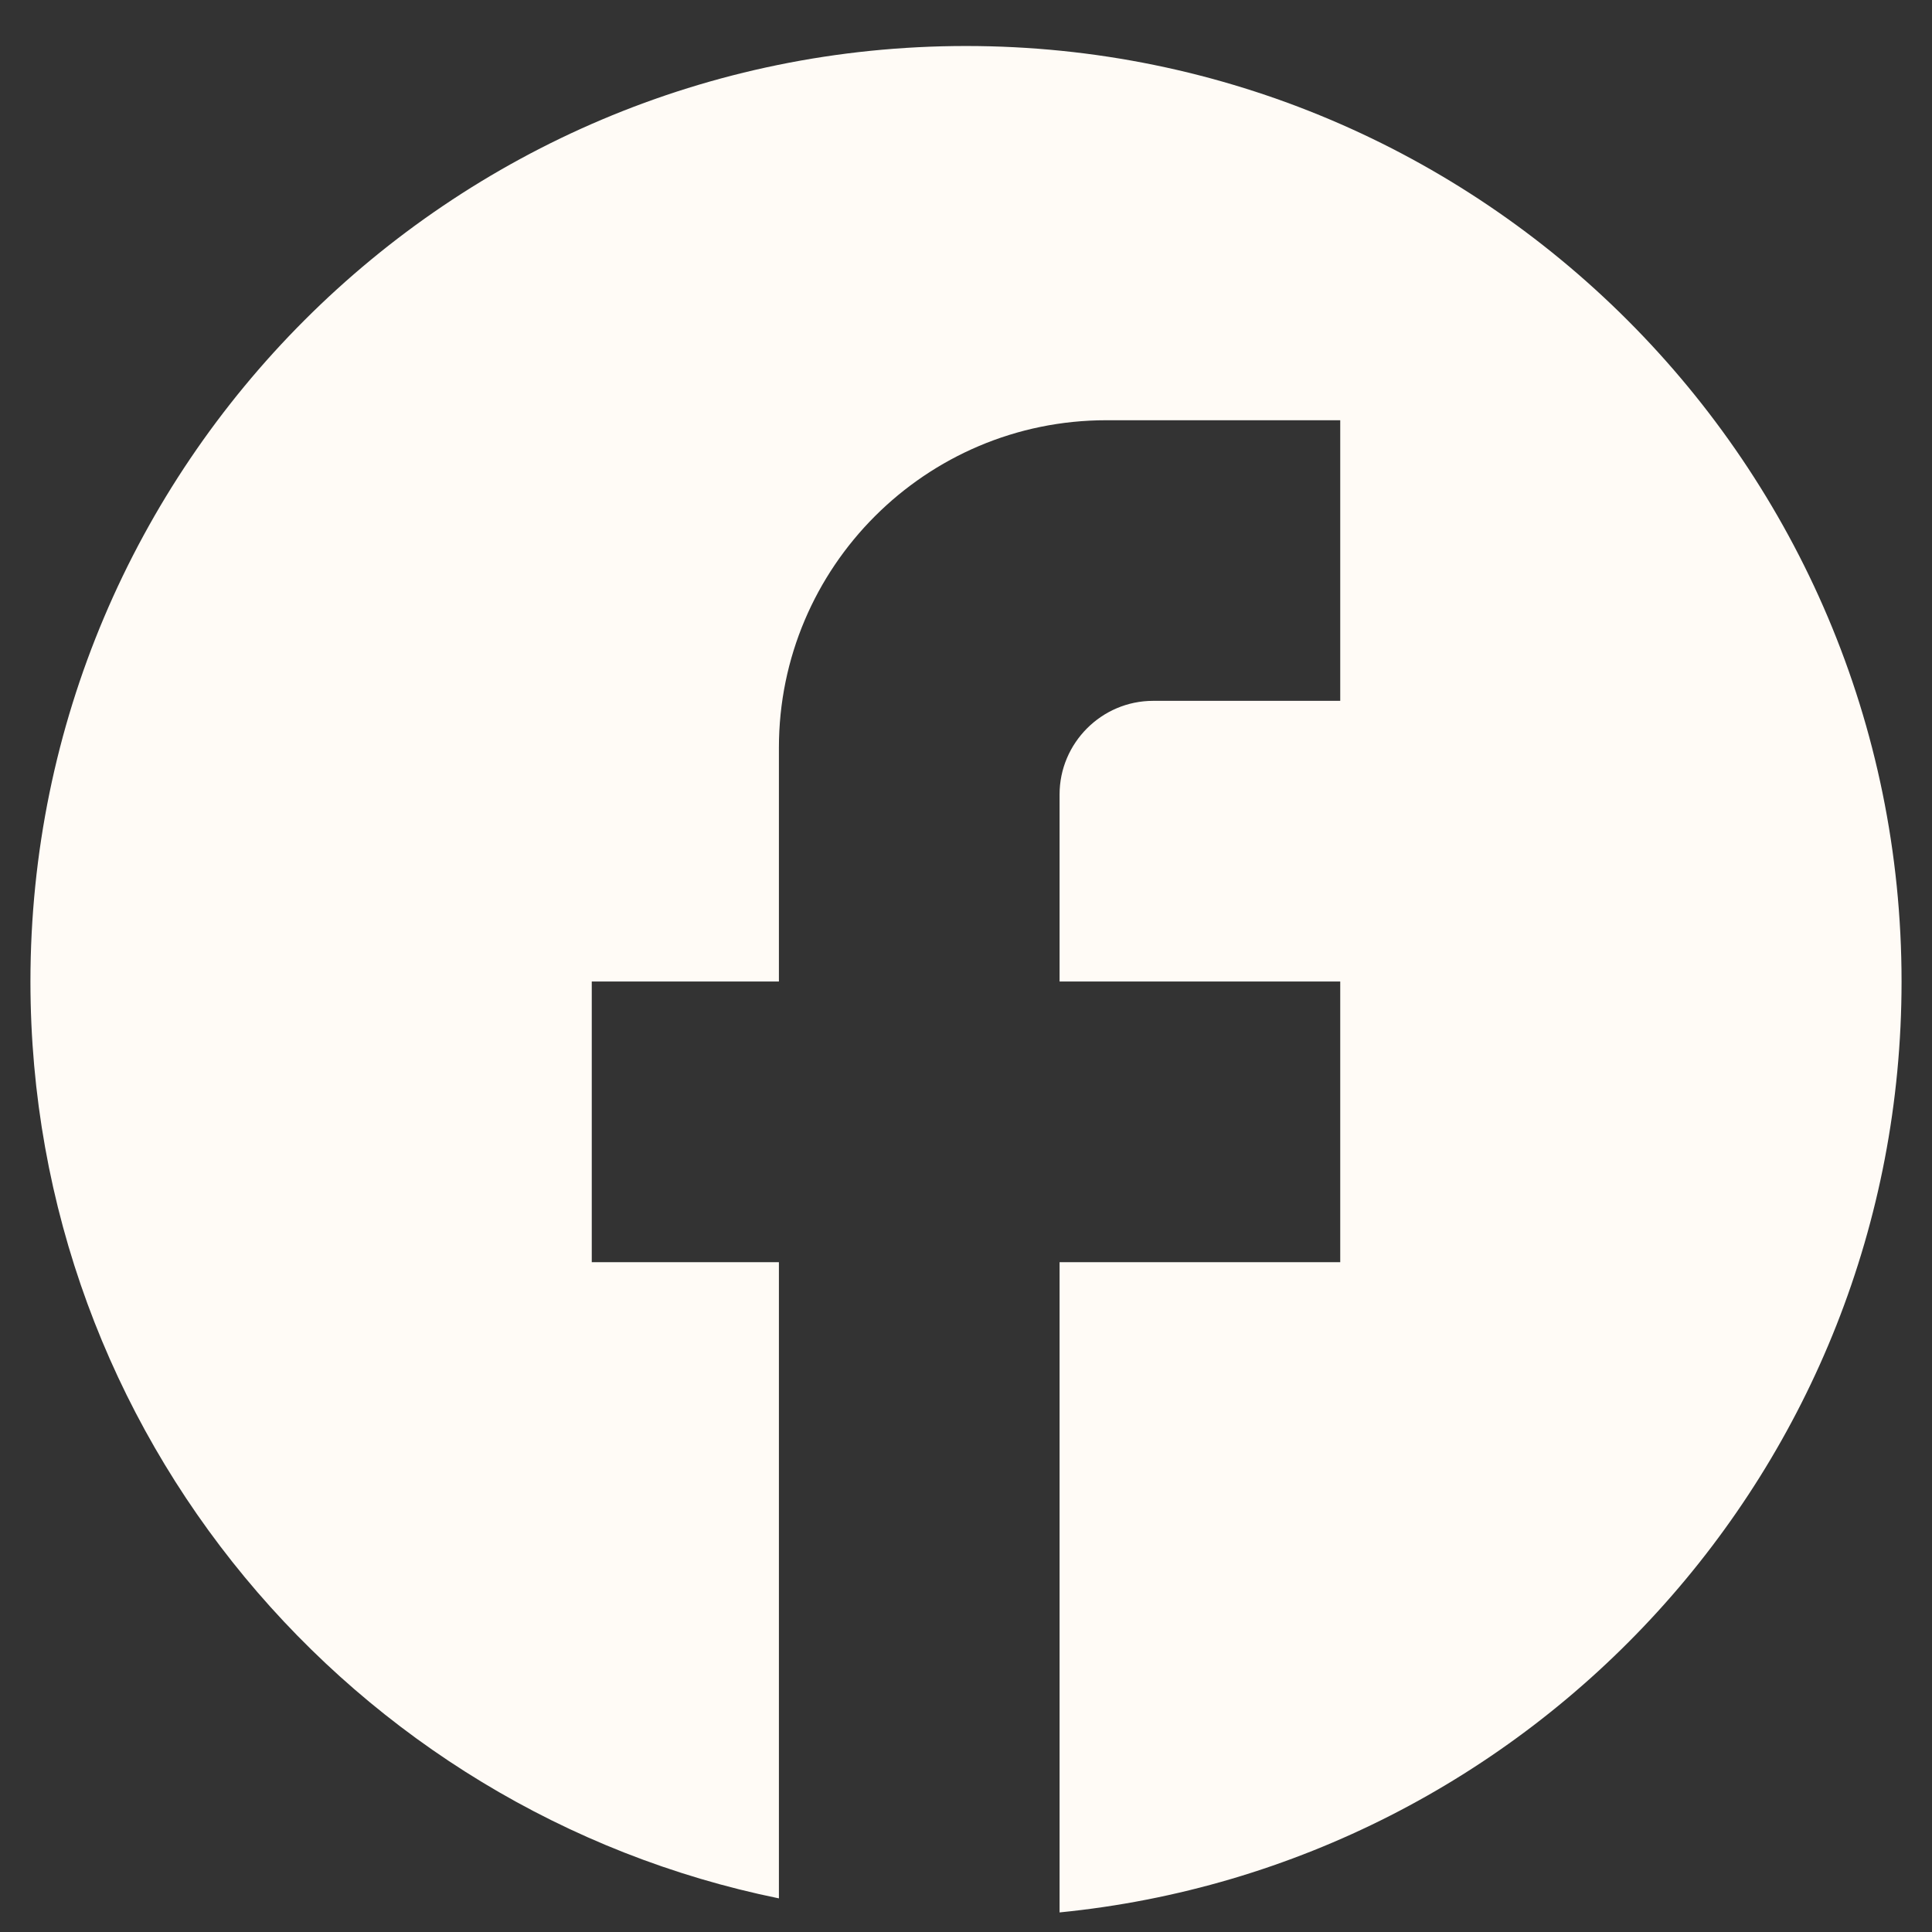 <svg width="37" height="37" viewBox="0 0 37 37" fill="none" xmlns="http://www.w3.org/2000/svg">
<rect x="0" y="0" width="37" height="37" fill="#333333" stroke="none"/>
<path d="M36.417 18.797C36.417 8.908 28.39 0.881 18.5 0.881C8.61 0.881 0.583 8.908 0.583 18.797C0.583 27.469 6.747 34.69 14.917 36.356V24.172H11.333V18.797H14.917V14.318C14.917 10.86 17.73 8.048 21.187 8.048H25.667V13.422H22.083C21.098 13.422 20.292 14.229 20.292 15.214V18.797H25.667V24.172H20.292V36.625C29.34 35.729 36.417 28.096 36.417 18.797Z" fill="#FFFBF6"/>
</svg>
